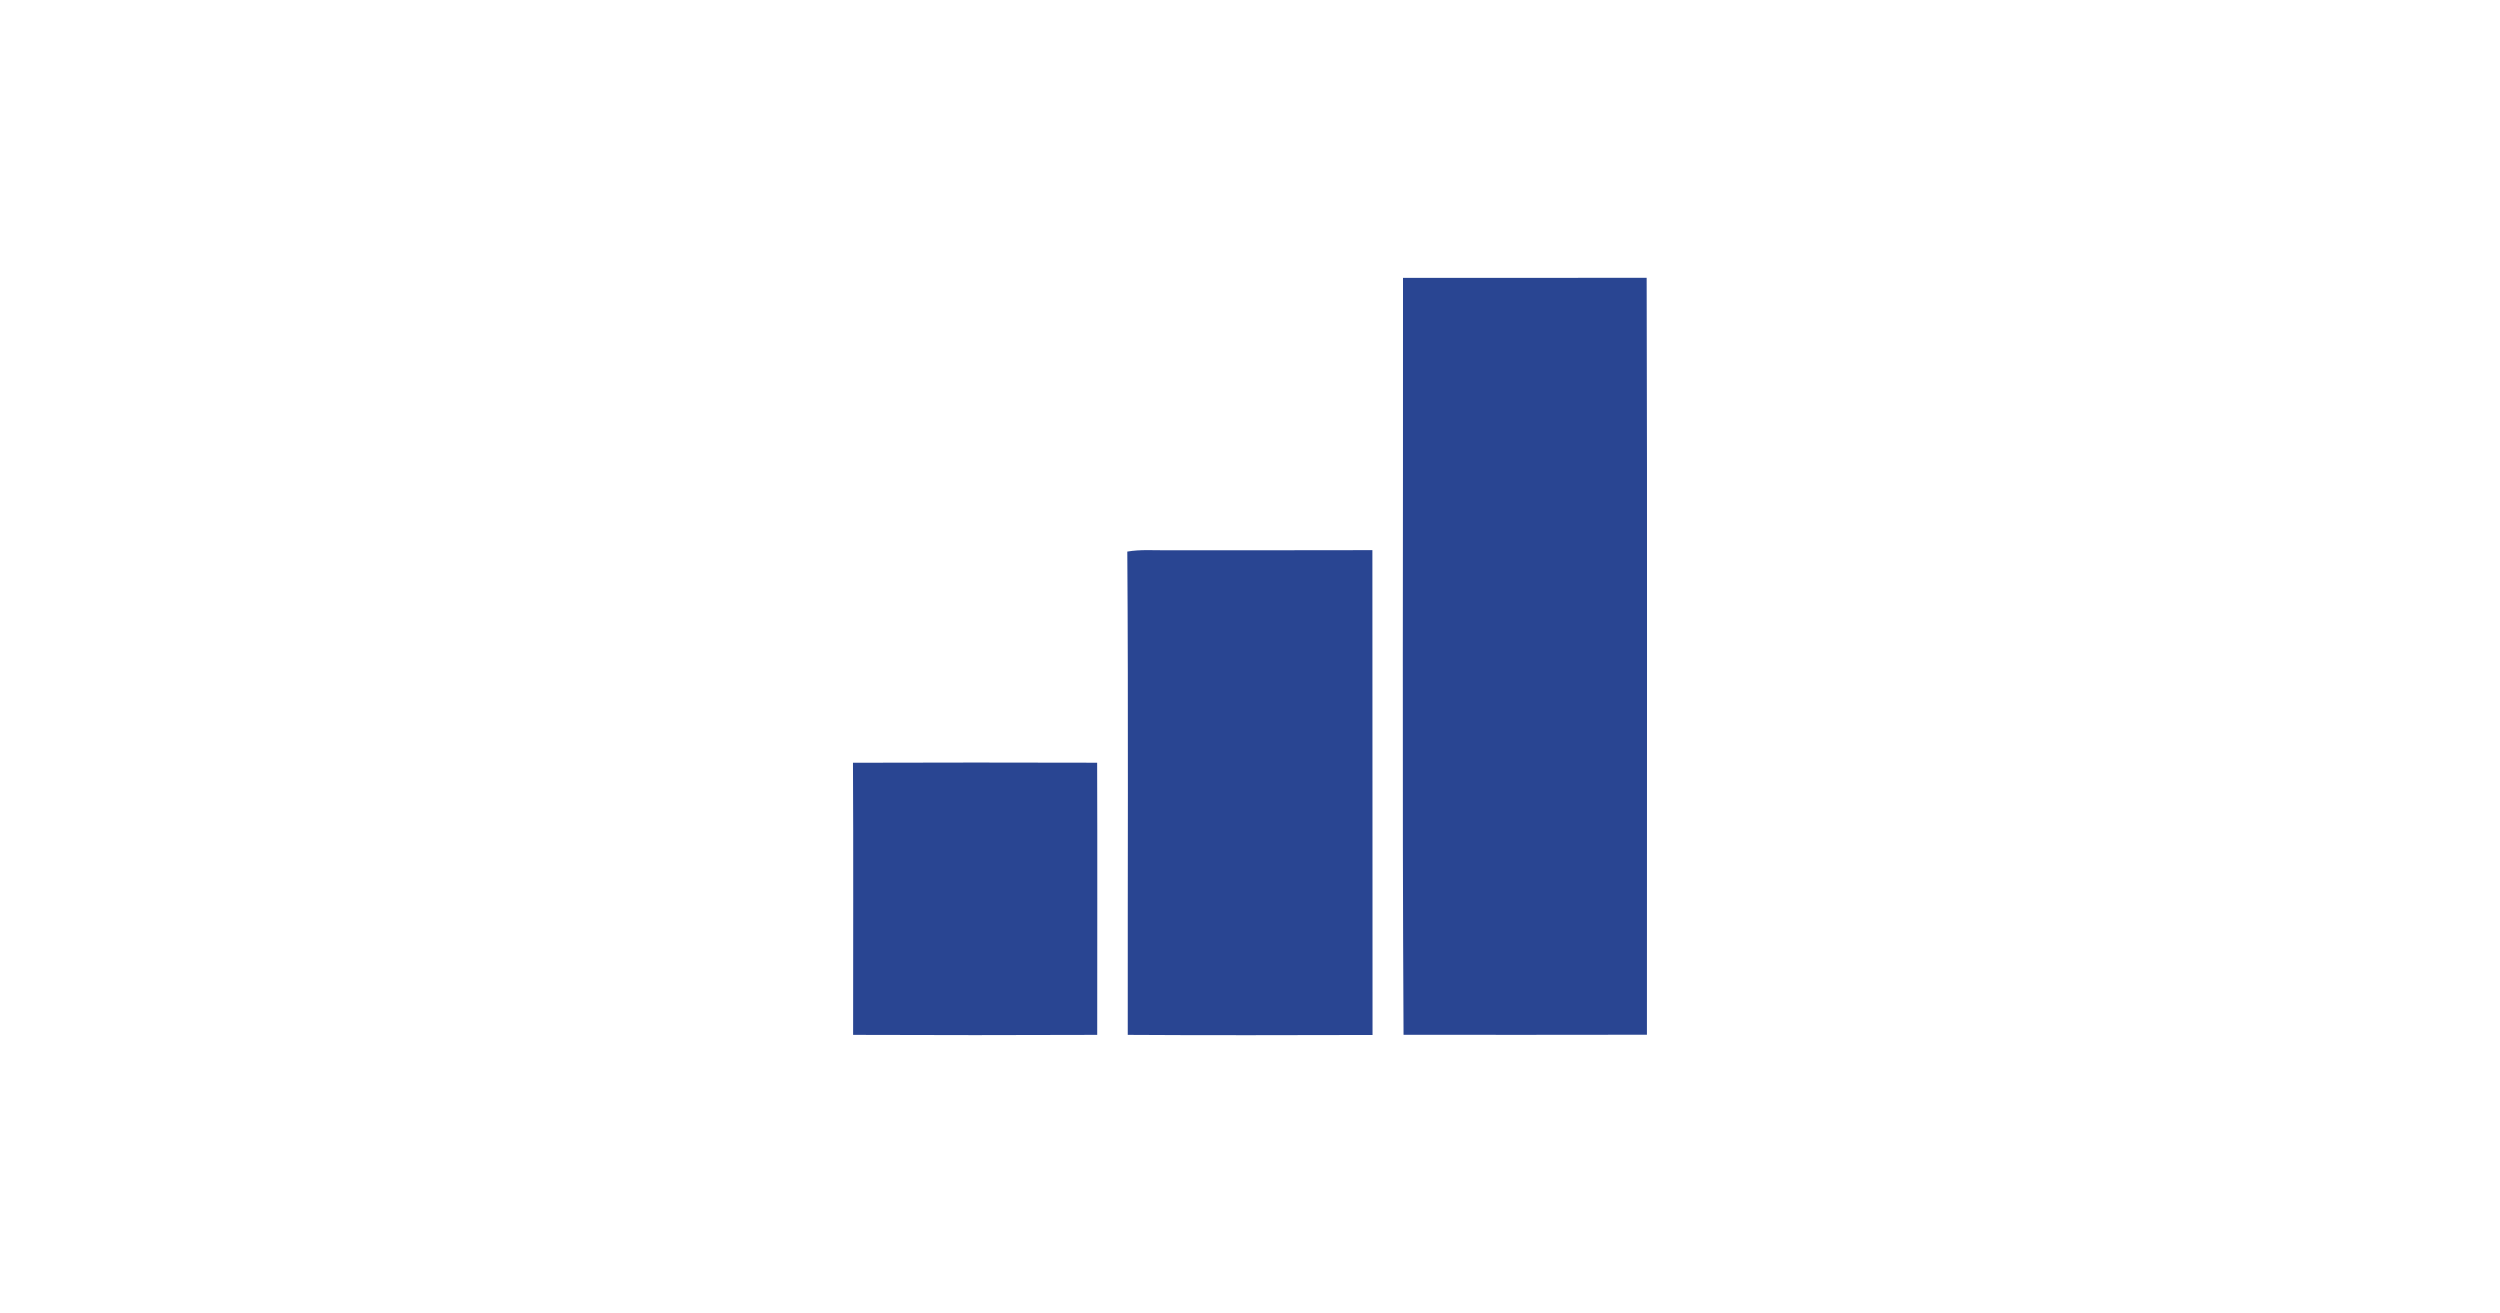 <?xml version="1.0" encoding="UTF-8"?> <svg xmlns="http://www.w3.org/2000/svg" width="139" height="73" viewBox="0 0 139 73" fill="none"> <path fill-rule="evenodd" clip-rule="evenodd" d="M78.037 57.535C77.959 43.506 78.018 29.477 78.007 15.448C82.525 15.448 87.039 15.456 91.554 15.444C91.594 29.473 91.563 43.502 91.569 57.531C87.058 57.539 82.548 57.539 78.037 57.535Z" fill="#294592"></path> <path fill-rule="evenodd" clip-rule="evenodd" d="M62.678 30.668C63.402 30.542 64.138 30.601 64.87 30.596C68.683 30.588 72.493 30.603 76.305 30.588C76.318 39.574 76.301 48.559 76.313 57.545C71.778 57.551 67.239 57.57 62.703 57.539C62.695 48.583 62.739 39.624 62.678 30.668Z" fill="#294592"></path> <path fill-rule="evenodd" clip-rule="evenodd" d="M47.425 42.409C51.95 42.392 56.475 42.397 61.001 42.407C61.018 47.45 61.005 52.496 61.005 57.539C56.482 57.558 51.959 57.556 47.433 57.539C47.433 52.496 47.452 47.452 47.425 42.409Z" fill="#294592"></path> </svg> 